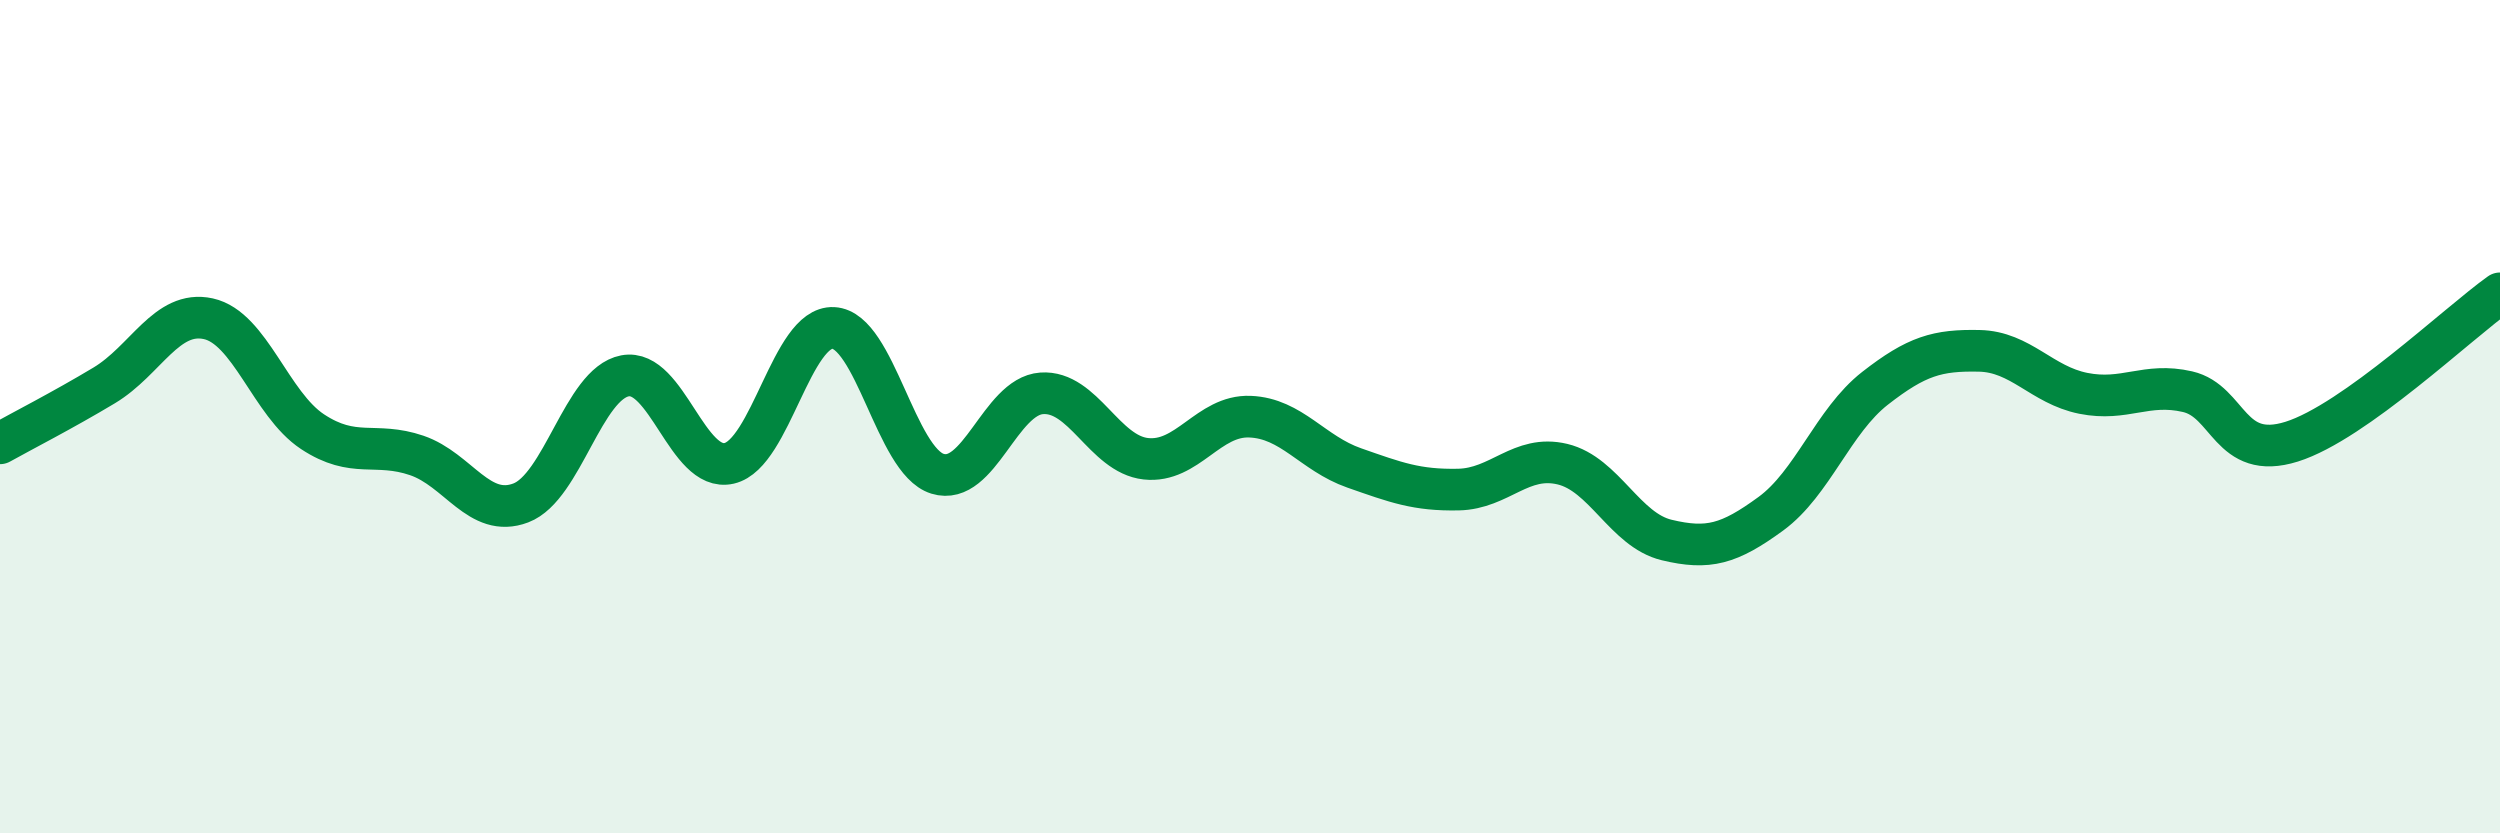 
    <svg width="60" height="20" viewBox="0 0 60 20" xmlns="http://www.w3.org/2000/svg">
      <path
        d="M 0,10.64 C 0.5,10.36 1.5,9.85 2.5,9.25 C 3.5,8.65 4,7.43 5,7.65 C 6,7.87 6.5,9.7 7.5,10.36 C 8.5,11.02 9,10.59 10,10.93 C 11,11.27 11.5,12.45 12.5,12.07 C 13.5,11.69 14,9.21 15,9.02 C 16,8.83 16.5,11.35 17.5,11.12 C 18.5,10.89 19,7.82 20,7.87 C 21,7.92 21.5,11.06 22.5,11.37 C 23.5,11.68 24,9.51 25,9.44 C 26,9.37 26.5,10.9 27.5,11.01 C 28.5,11.12 29,9.96 30,10 C 31,10.04 31.5,10.88 32.5,11.23 C 33.5,11.58 34,11.77 35,11.75 C 36,11.73 36.5,10.9 37.5,11.14 C 38.5,11.38 39,12.72 40,12.96 C 41,13.2 41.5,13.06 42.5,12.33 C 43.5,11.6 44,10.1 45,9.32 C 46,8.54 46.5,8.4 47.5,8.42 C 48.5,8.44 49,9.24 50,9.44 C 51,9.64 51.5,9.17 52.5,9.4 C 53.5,9.63 53.5,11.07 55,10.6 C 56.5,10.13 59,7.75 60,7.04L60 20L0 20Z"
        fill="#008740"
        opacity="0.1"
        stroke-linecap="round"
        stroke-linejoin="round"
      />
      <path
        d="M 0,10.64 C 0.5,10.36 1.5,9.85 2.5,9.25 C 3.5,8.65 4,7.43 5,7.65 C 6,7.87 6.5,9.7 7.5,10.36 C 8.5,11.02 9,10.59 10,10.93 C 11,11.27 11.5,12.45 12.5,12.07 C 13.5,11.69 14,9.21 15,9.02 C 16,8.83 16.5,11.35 17.5,11.12 C 18.5,10.89 19,7.82 20,7.87 C 21,7.92 21.5,11.06 22.5,11.37 C 23.5,11.68 24,9.51 25,9.44 C 26,9.37 26.5,10.9 27.5,11.01 C 28.5,11.12 29,9.96 30,10 C 31,10.04 31.5,10.88 32.5,11.23 C 33.5,11.58 34,11.77 35,11.75 C 36,11.73 36.5,10.9 37.5,11.14 C 38.5,11.38 39,12.72 40,12.96 C 41,13.2 41.5,13.06 42.5,12.33 C 43.5,11.6 44,10.1 45,9.32 C 46,8.54 46.5,8.4 47.5,8.42 C 48.5,8.44 49,9.24 50,9.44 C 51,9.64 51.5,9.17 52.5,9.4 C 53.5,9.63 53.5,11.07 55,10.6 C 56.5,10.13 59,7.75 60,7.04"
        stroke="#008740"
        stroke-width="1"
        fill="none"
        stroke-linecap="round"
        stroke-linejoin="round"
      />
    </svg>
  